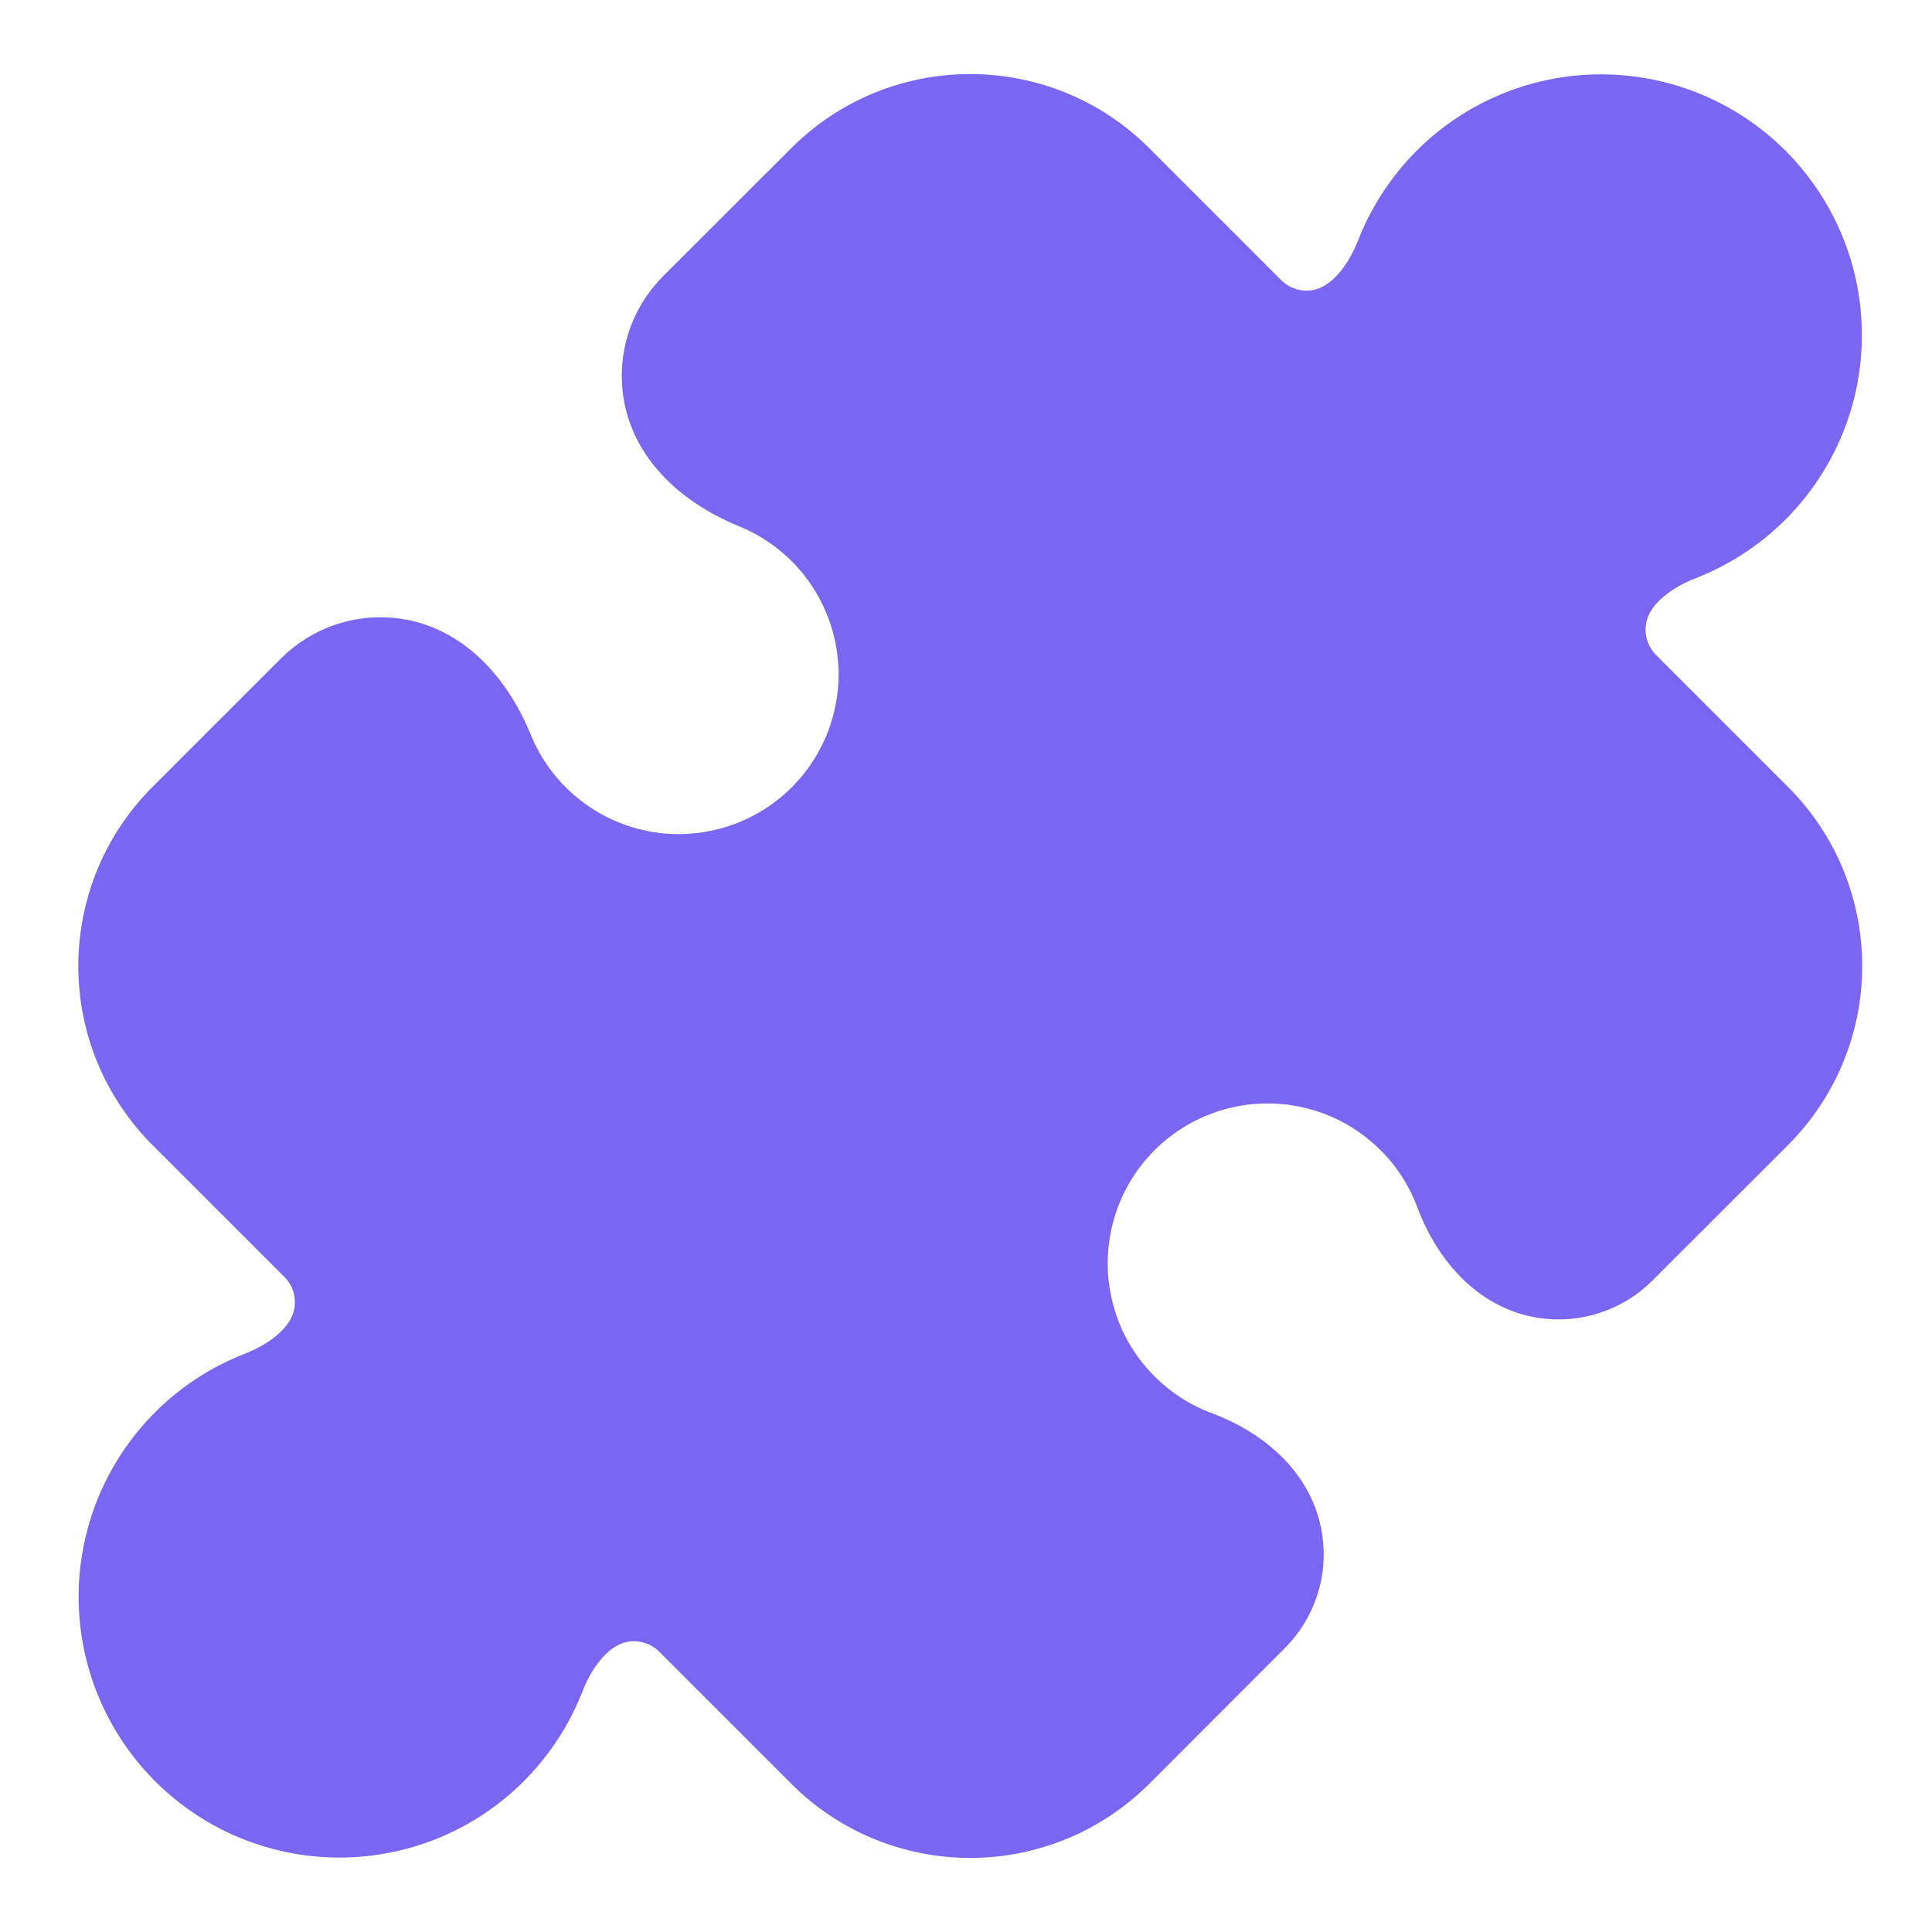 <svg width="15" height="15" viewBox="0 0 15 15" fill="none" xmlns="http://www.w3.org/2000/svg">
<path d="M12.392 4.789C12.36 4.999 12.43 5.212 12.581 5.363L13.605 6.387C13.912 6.694 14.066 7.097 14.066 7.5C14.066 7.903 13.912 8.305 13.605 8.613L12.552 9.665C12.482 9.736 12.395 9.789 12.3 9.82C12.206 9.851 12.105 9.86 12.006 9.845C11.699 9.799 11.482 9.532 11.373 9.241C11.278 8.984 11.12 8.755 10.913 8.576C10.707 8.396 10.458 8.271 10.191 8.213C9.923 8.154 9.645 8.164 9.382 8.241C9.119 8.318 8.88 8.46 8.687 8.653C8.493 8.847 8.351 9.086 8.274 9.349C8.197 9.612 8.187 9.89 8.246 10.157C8.304 10.425 8.429 10.674 8.609 10.88C8.789 11.087 9.017 11.245 9.274 11.34C9.566 11.449 9.833 11.665 9.878 11.973C9.893 12.071 9.885 12.172 9.853 12.267C9.822 12.362 9.769 12.448 9.698 12.519L8.647 13.571C8.5 13.717 8.327 13.834 8.136 13.913C7.945 13.992 7.74 14.033 7.533 14.033C7.326 14.033 7.121 13.992 6.93 13.913C6.739 13.834 6.566 13.718 6.42 13.571L5.396 12.547C5.322 12.473 5.231 12.417 5.132 12.384C5.032 12.352 4.927 12.342 4.823 12.358C4.501 12.406 4.274 12.687 4.157 12.99C4.058 13.243 3.898 13.467 3.691 13.643C3.484 13.819 3.236 13.94 2.971 13.995C2.705 14.051 2.43 14.04 2.169 13.962C1.909 13.885 1.673 13.744 1.481 13.552C1.289 13.36 1.148 13.123 1.07 12.863C0.993 12.603 0.981 12.328 1.037 12.062C1.093 11.796 1.214 11.549 1.39 11.341C1.565 11.134 1.79 10.974 2.042 10.876C2.346 10.758 2.626 10.532 2.674 10.21C2.69 10.106 2.681 10 2.648 9.901C2.615 9.801 2.559 9.711 2.485 9.637L1.461 8.613C1.315 8.467 1.199 8.293 1.119 8.102C1.04 7.911 1 7.706 1 7.5C1 7.097 1.154 6.694 1.461 6.387L2.458 5.39C2.615 5.233 2.837 5.159 3.057 5.192C3.393 5.242 3.63 5.537 3.758 5.852C3.859 6.101 4.021 6.321 4.229 6.493C4.436 6.665 4.683 6.782 4.947 6.836C5.211 6.889 5.484 6.876 5.741 6.798C5.999 6.721 6.234 6.58 6.424 6.39C6.615 6.199 6.755 5.965 6.833 5.707C6.911 5.449 6.924 5.176 6.87 4.912C6.817 4.648 6.699 4.402 6.528 4.194C6.356 3.987 6.136 3.825 5.886 3.723C5.571 3.595 5.277 3.359 5.227 3.022C5.194 2.803 5.267 2.581 5.424 2.423L6.421 1.427C6.567 1.281 6.74 1.165 6.931 1.086C7.122 1.007 7.326 0.967 7.533 0.967C7.936 0.967 8.339 1.121 8.646 1.428L9.67 2.452C9.82 2.602 10.033 2.673 10.243 2.641C10.565 2.593 10.791 2.312 10.909 2.009C11.008 1.756 11.168 1.532 11.375 1.356C11.582 1.181 11.829 1.06 12.095 1.004C12.361 0.948 12.636 0.96 12.896 1.037C13.156 1.114 13.393 1.255 13.585 1.447C13.777 1.639 13.918 1.876 13.996 2.136C14.073 2.396 14.084 2.672 14.029 2.938C13.973 3.203 13.852 3.451 13.676 3.658C13.501 3.865 13.276 4.025 13.023 4.124C12.72 4.241 12.439 4.467 12.392 4.789Z" fill="#7A66F0" stroke="#7A66F0" stroke-width="0.784" stroke-linecap="round" stroke-linejoin="round"/>
</svg>
